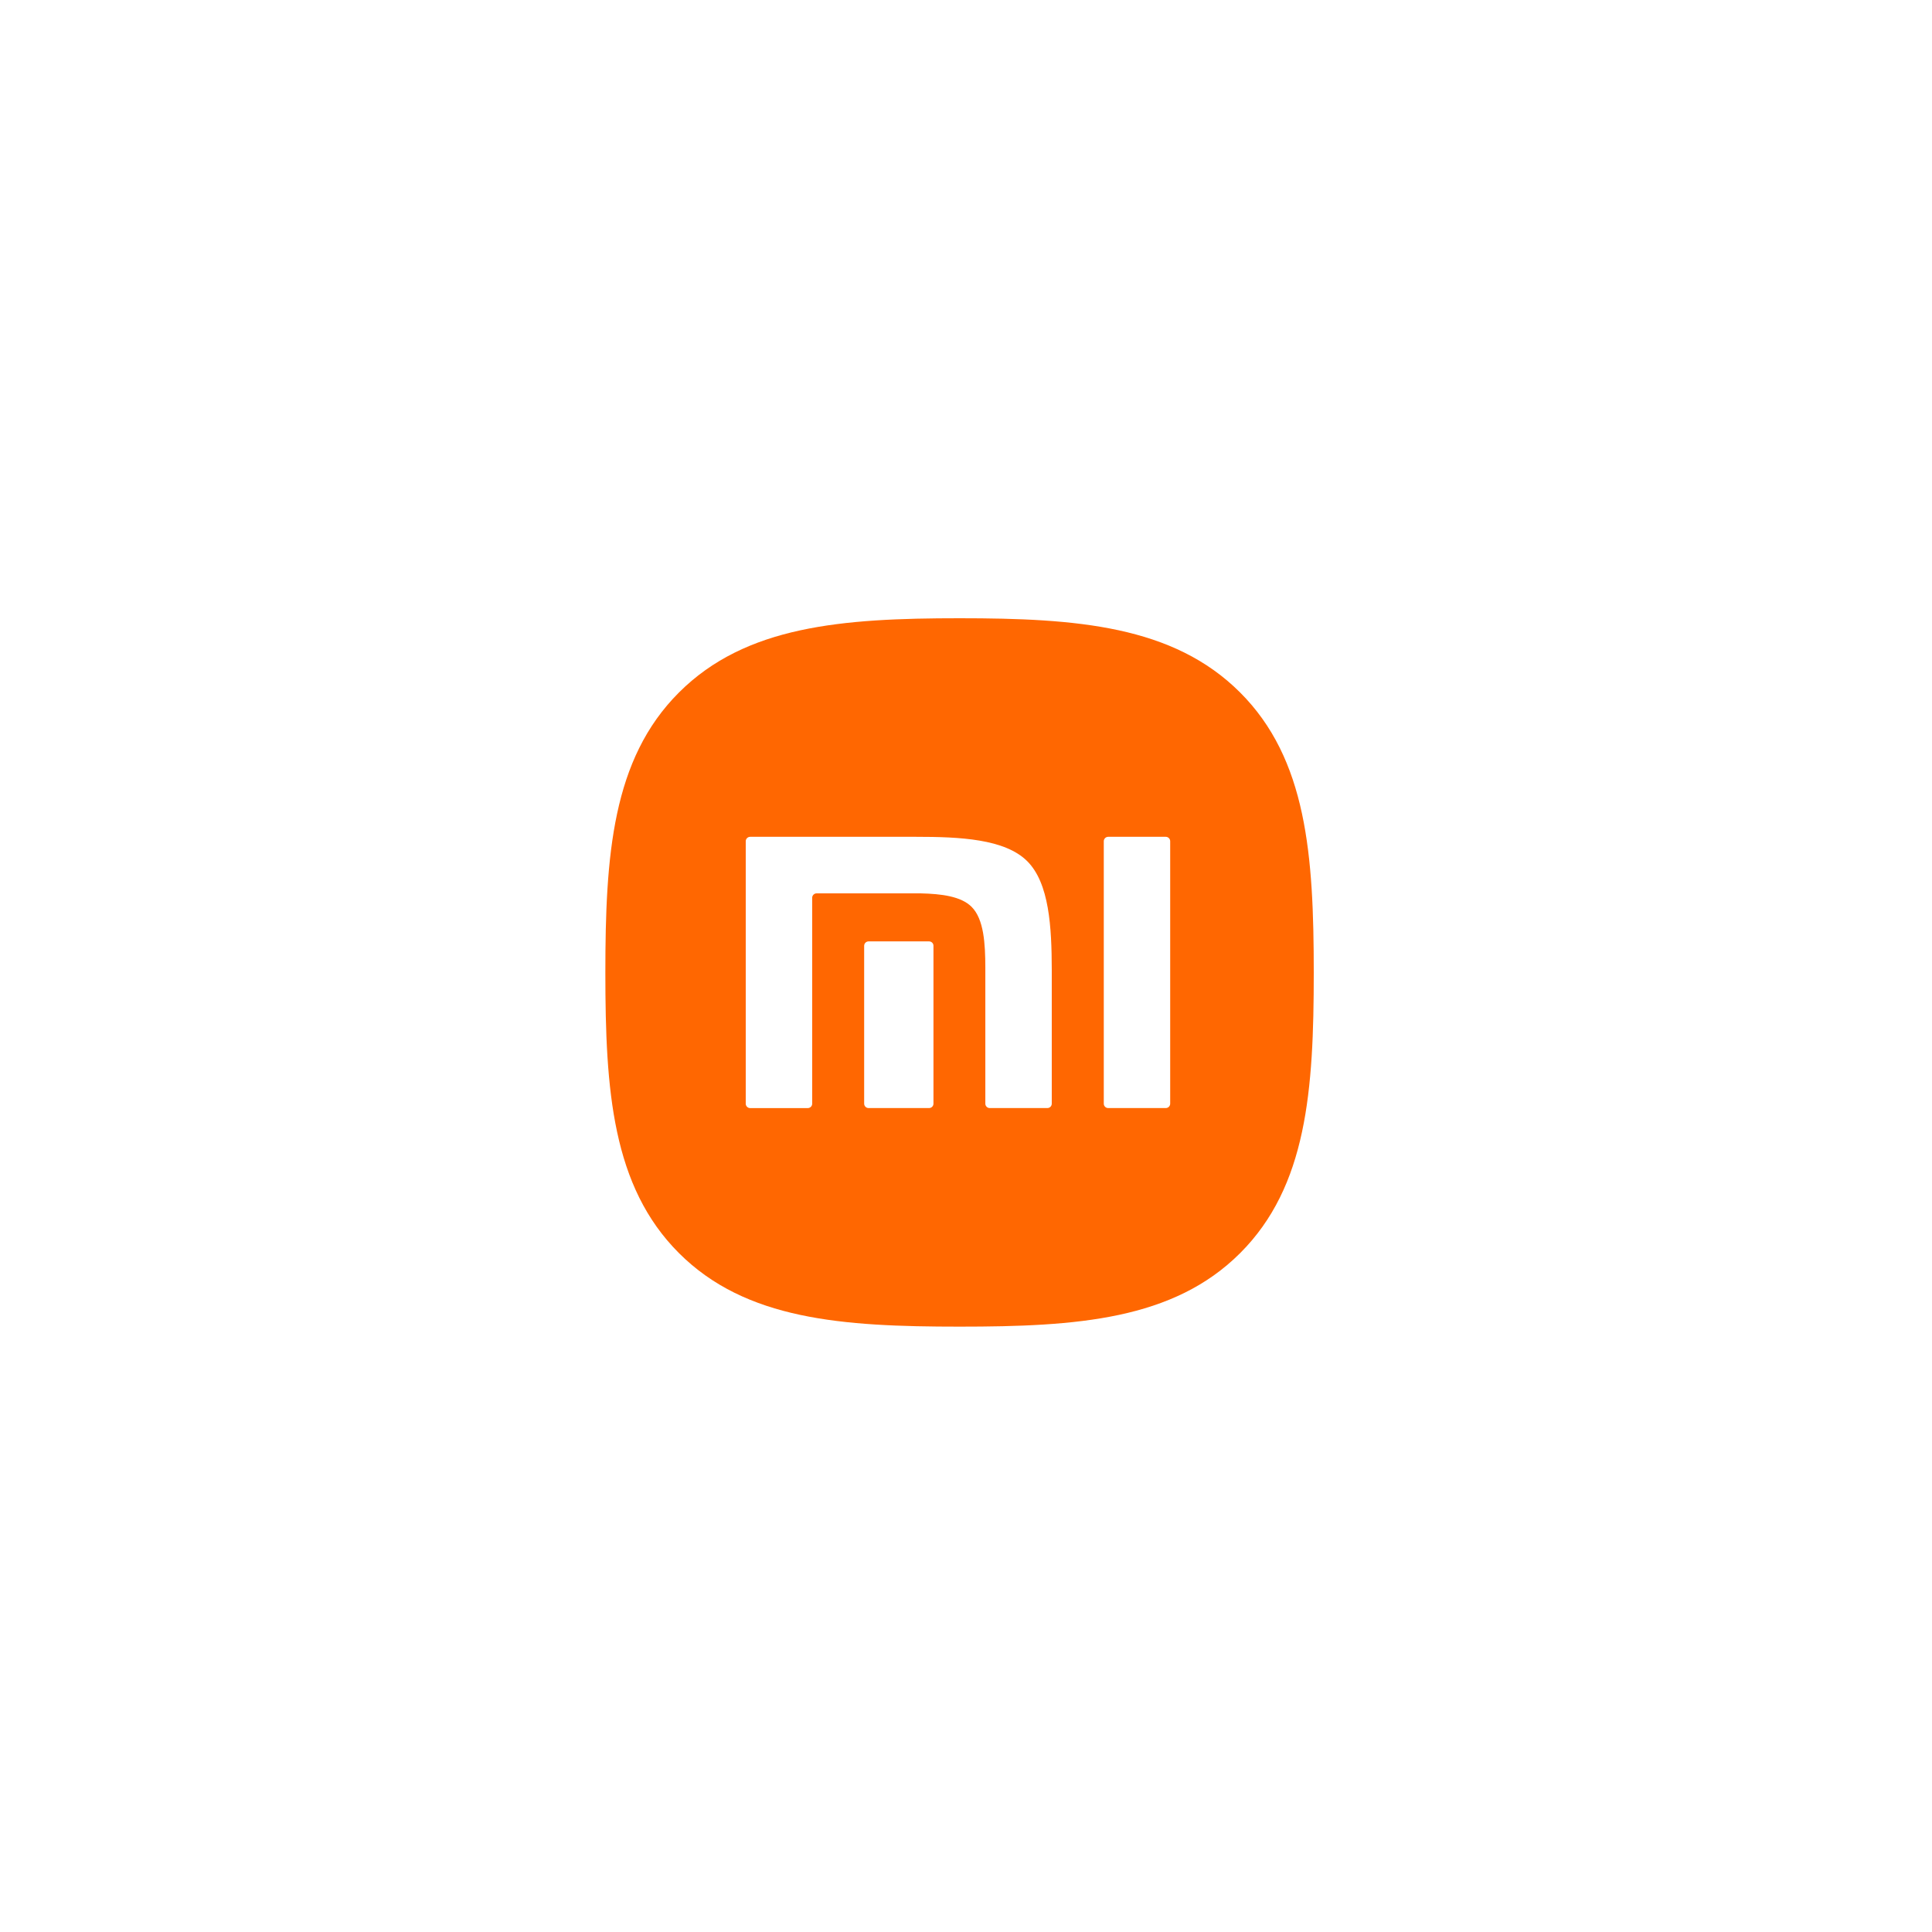<svg width="150" height="150" viewBox="0 0 150 150" fill="none" xmlns="http://www.w3.org/2000/svg">
<path d="M74.5 48C65.37 48 57.899 48.584 52.713 53.766C47.527 58.945 47 66.409 47 75.528C47 84.648 47.527 92.108 52.715 97.291C57.901 102.473 65.372 103 74.5 103C83.628 103 91.099 102.473 96.285 97.291C101.473 92.108 102 84.644 102 75.528C102 66.397 101.466 58.929 96.266 53.748C91.078 48.578 83.616 48 74.5 48ZM58.243 64.97H71.131C74.5 64.97 78.022 65.126 79.757 66.865C81.467 68.575 81.652 71.982 81.659 75.289V85.693C81.657 85.784 81.62 85.871 81.555 85.934C81.489 85.997 81.402 86.031 81.311 86.03H76.849C76.804 86.031 76.759 86.022 76.717 86.006C76.675 85.989 76.637 85.964 76.605 85.933C76.572 85.901 76.546 85.864 76.528 85.822C76.511 85.781 76.501 85.736 76.501 85.691V75.11C76.496 73.263 76.391 71.366 75.437 70.41C74.617 69.585 73.086 69.4 71.496 69.361H63.404C63.313 69.36 63.226 69.395 63.162 69.458C63.097 69.521 63.059 69.607 63.058 69.698V85.693C63.057 85.739 63.048 85.783 63.03 85.825C63.012 85.866 62.986 85.904 62.954 85.935C62.921 85.967 62.883 85.991 62.841 86.008C62.799 86.025 62.755 86.033 62.709 86.032H58.243C58.153 86.032 58.066 85.997 58.002 85.933C57.937 85.87 57.9 85.784 57.899 85.693V65.311C57.9 65.221 57.936 65.134 58.001 65.07C58.065 65.006 58.152 64.97 58.243 64.97ZM86.043 64.97H90.51C90.601 64.97 90.688 65.006 90.753 65.07C90.817 65.135 90.853 65.222 90.853 65.314V85.691C90.852 85.781 90.815 85.868 90.751 85.931C90.687 85.995 90.6 86.03 90.51 86.03H86.043C85.952 86.031 85.865 85.996 85.8 85.932C85.735 85.868 85.698 85.782 85.697 85.691V65.311C85.697 65.266 85.707 65.222 85.724 65.18C85.742 65.138 85.767 65.101 85.799 65.069C85.832 65.037 85.87 65.012 85.911 64.995C85.953 64.978 85.998 64.969 86.043 64.97ZM67.442 73.089H72.13C72.321 73.089 72.474 73.24 72.474 73.426V85.691C72.473 85.781 72.436 85.868 72.372 85.931C72.308 85.995 72.221 86.03 72.13 86.03H67.442C67.397 86.031 67.352 86.022 67.31 86.006C67.268 85.989 67.23 85.964 67.197 85.933C67.165 85.901 67.139 85.864 67.121 85.822C67.103 85.781 67.094 85.736 67.093 85.691V73.426C67.095 73.335 67.133 73.249 67.198 73.186C67.263 73.123 67.351 73.088 67.442 73.089Z" fill="#FF6701"/>
</svg>
